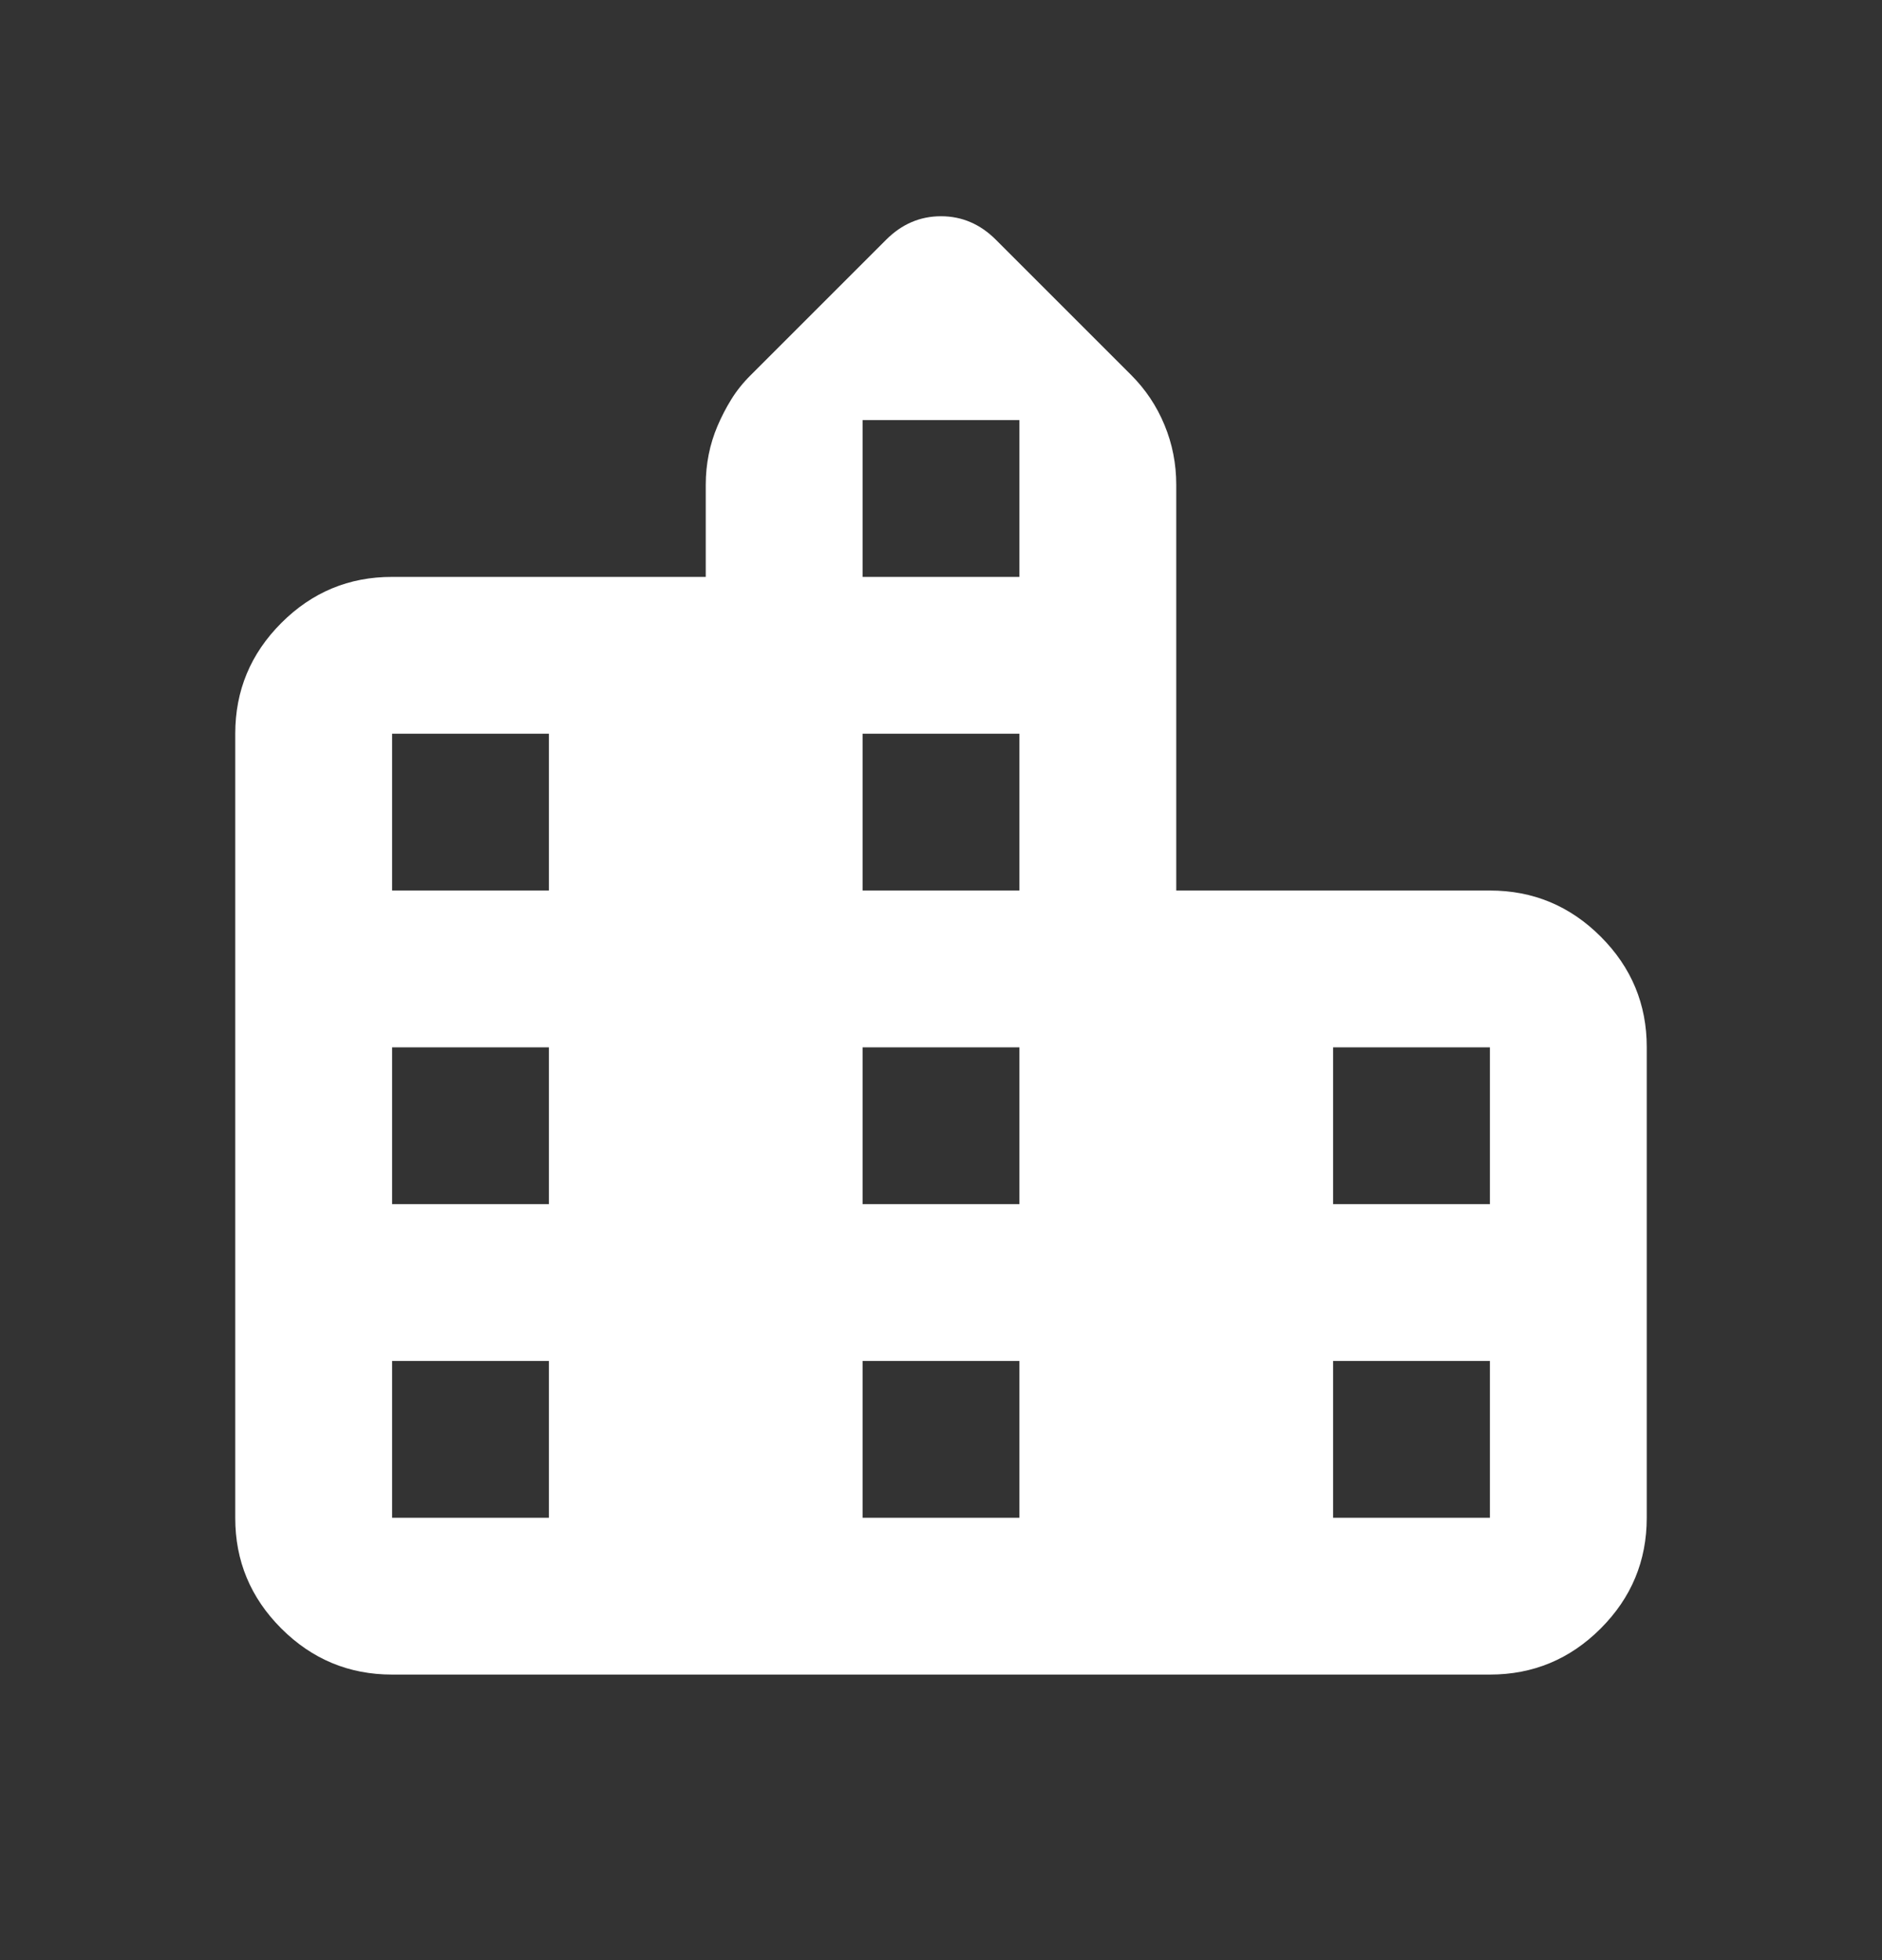 <svg width="24" height="25" viewBox="0 0 24 25" fill="none" xmlns="http://www.w3.org/2000/svg">
<rect x="0" y="0" width="24" height="25" fill="#333333" stroke="none"/>
<path d="M5 21.358C4.45 21.358 3.979 21.162 3.587 20.77C3.195 20.378 2.999 19.907 3 19.358V9.358C3 8.808 3.196 8.337 3.588 7.945C3.98 7.553 4.451 7.357 5 7.358H9V6.183C9 6.049 9.013 5.92 9.038 5.795C9.063 5.669 9.101 5.549 9.15 5.433C9.2 5.316 9.258 5.203 9.325 5.095C9.392 4.986 9.475 4.882 9.575 4.783L11.3 3.058C11.5 2.858 11.733 2.758 12 2.758C12.267 2.758 12.5 2.858 12.7 3.058L14.425 4.783C14.608 4.966 14.75 5.178 14.85 5.42C14.95 5.661 15 5.915 15 6.183V11.358H19C19.55 11.358 20.021 11.554 20.413 11.946C20.805 12.338 21.001 12.809 21 13.358V19.358C21 19.908 20.804 20.379 20.412 20.771C20.02 21.163 19.549 21.358 19 21.358H5ZM5 19.358H7V17.358H5V19.358ZM5 15.358H7V13.358H5V15.358ZM5 11.358H7V9.358H5V11.358ZM11 19.358H13V17.358H11V19.358ZM11 15.358H13V13.358H11V15.358ZM11 11.358H13V9.358H11V11.358ZM11 7.358H13V5.358H11V7.358ZM17 19.358H19V17.358H17V19.358ZM17 15.358H19V13.358H17V15.358Z" fill="white"/>
</svg>
